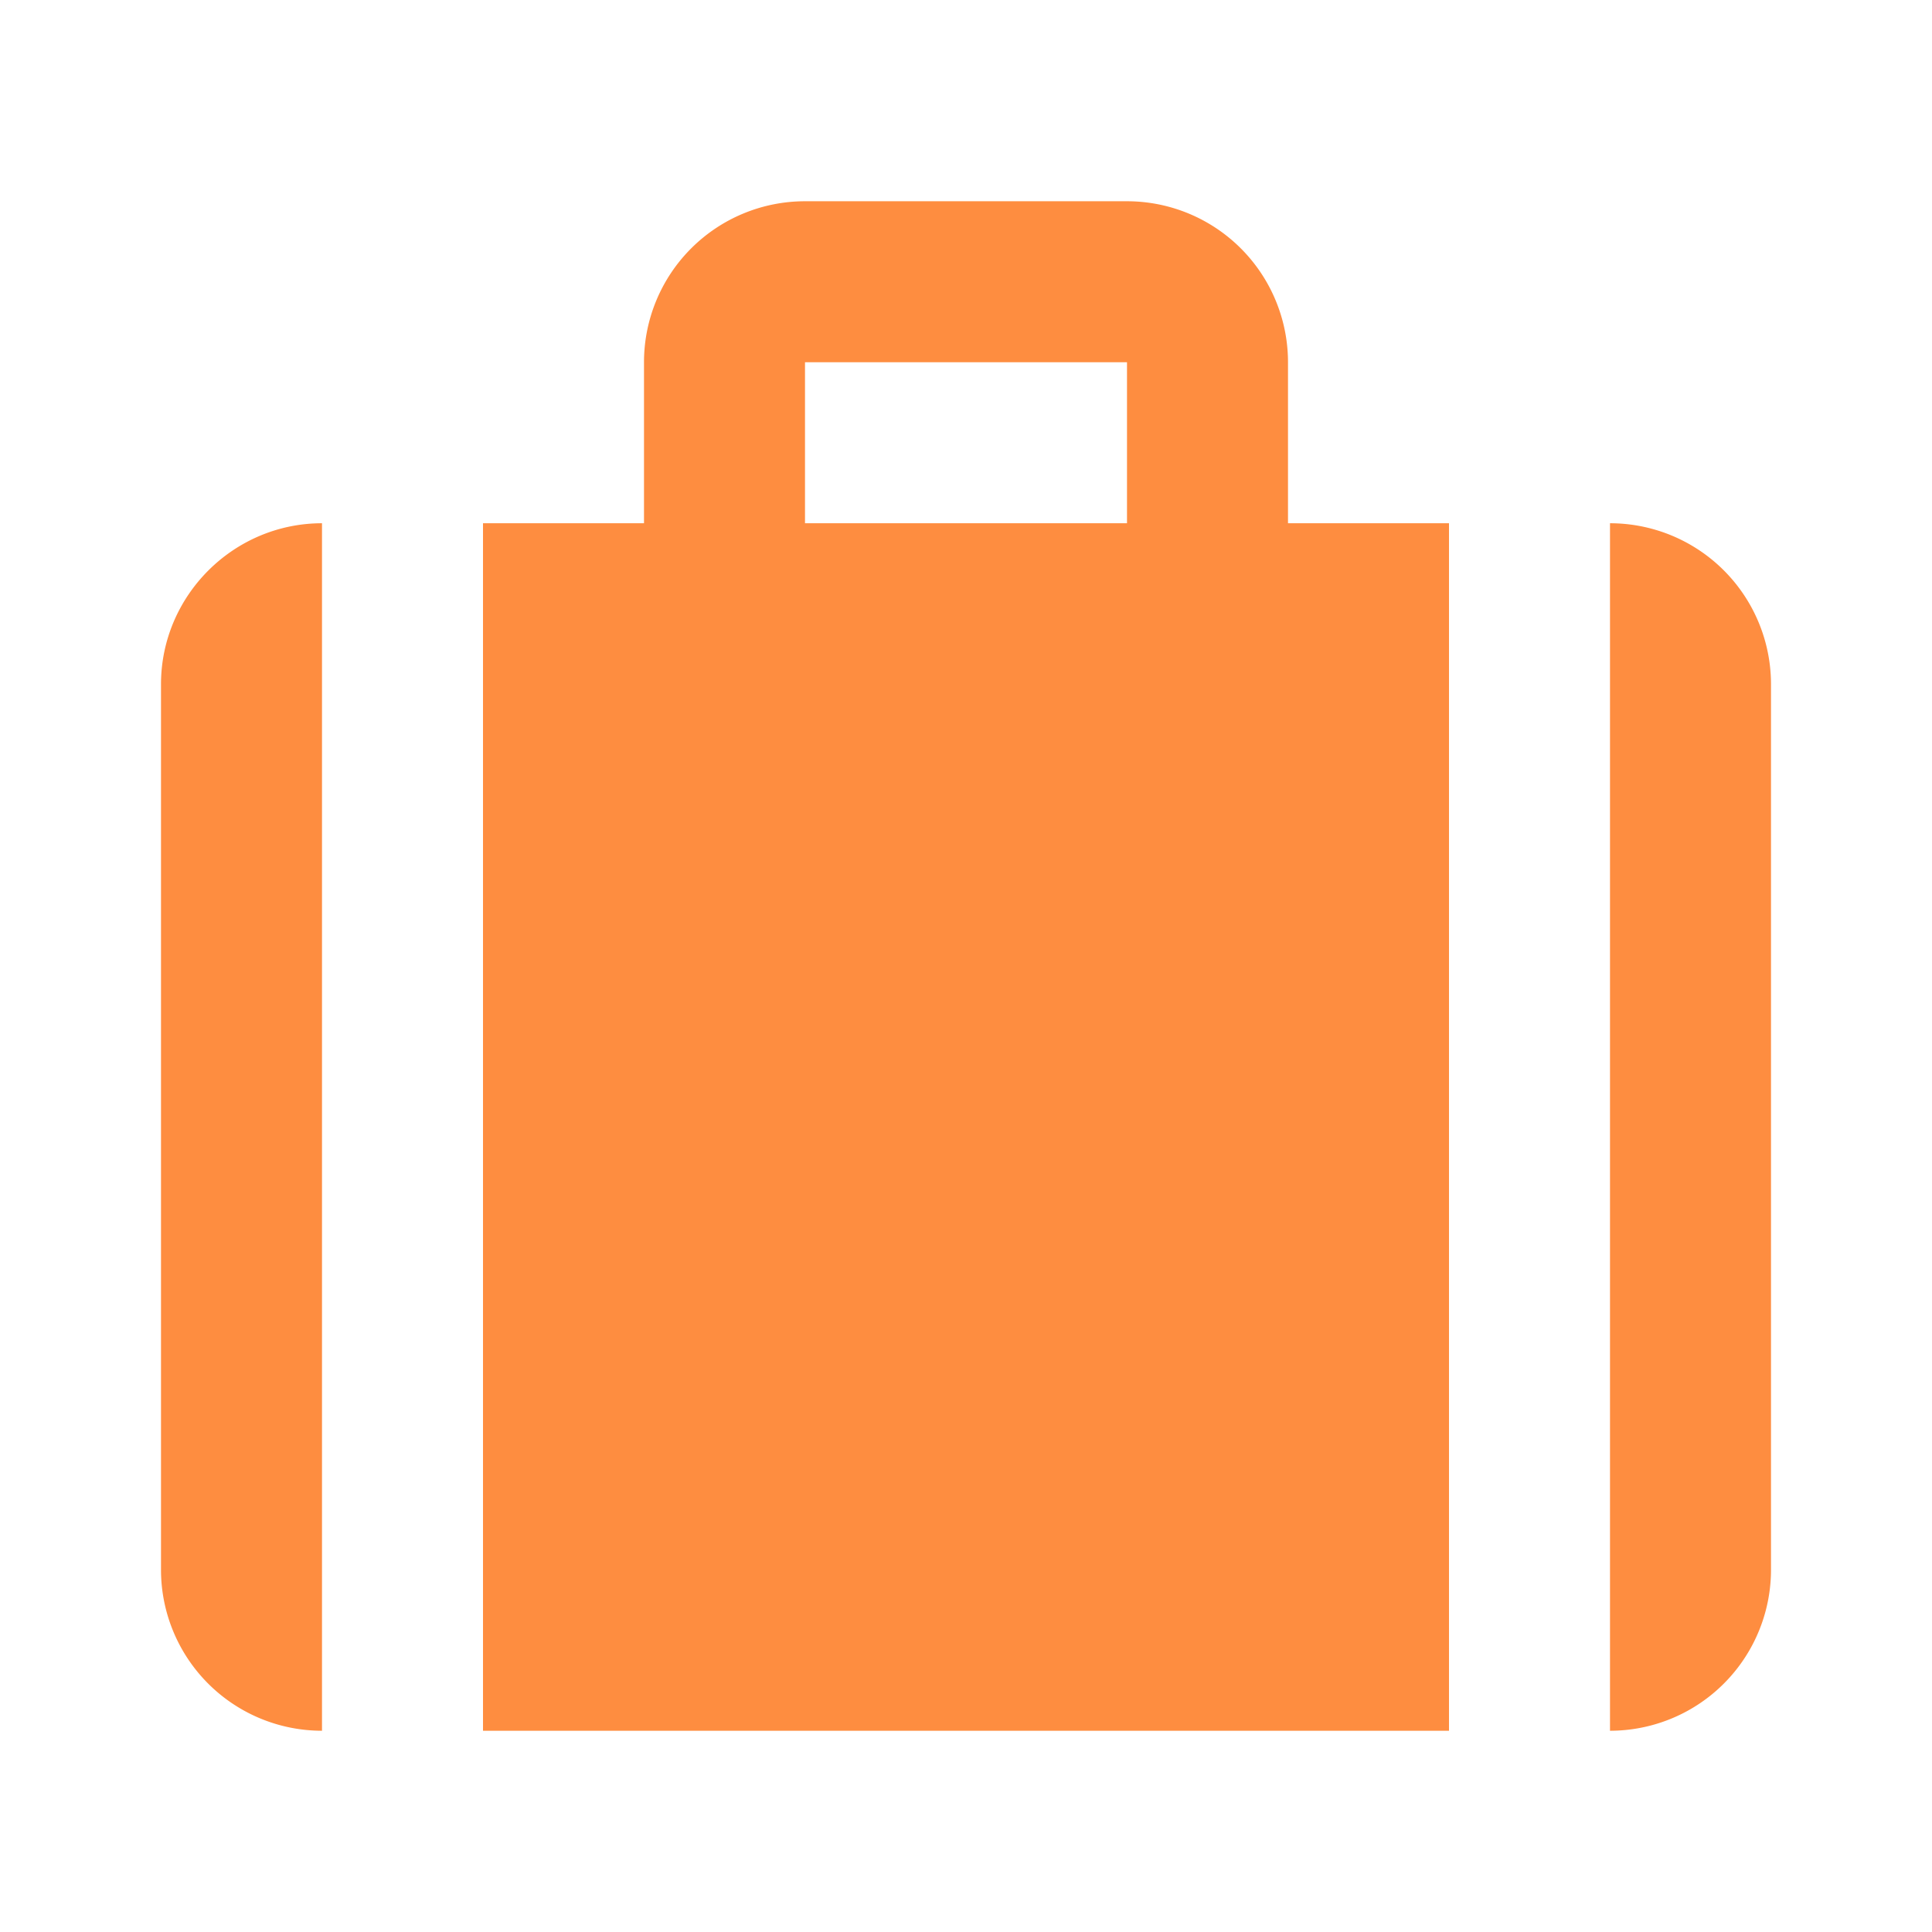 <svg width="24" height="24" fill="none" xmlns="http://www.w3.org/2000/svg"><g clip-path="url(#a)" fill="#FE8D40"><path fill-rule="evenodd" clip-rule="evenodd" d="M18 6.5h-2v-2a2 2 0 0 0-2-2h-4a2 2 0 0 0-2 2v2H6v15h12v-15Zm-4 0h-4v-2h4v2Z"/><path d="M20 6.5v15a2 2 0 0 0 2-2v-11a2 2 0 0 0-2-2ZM4 6.5v15a2 2 0 0 1-2-2v-11c0-1.1.9-2 2-2Z"/></g><defs><clipPath id="a"><path fill="#fff" d="M0 0h24v24H0z"/></clipPath></defs></svg>